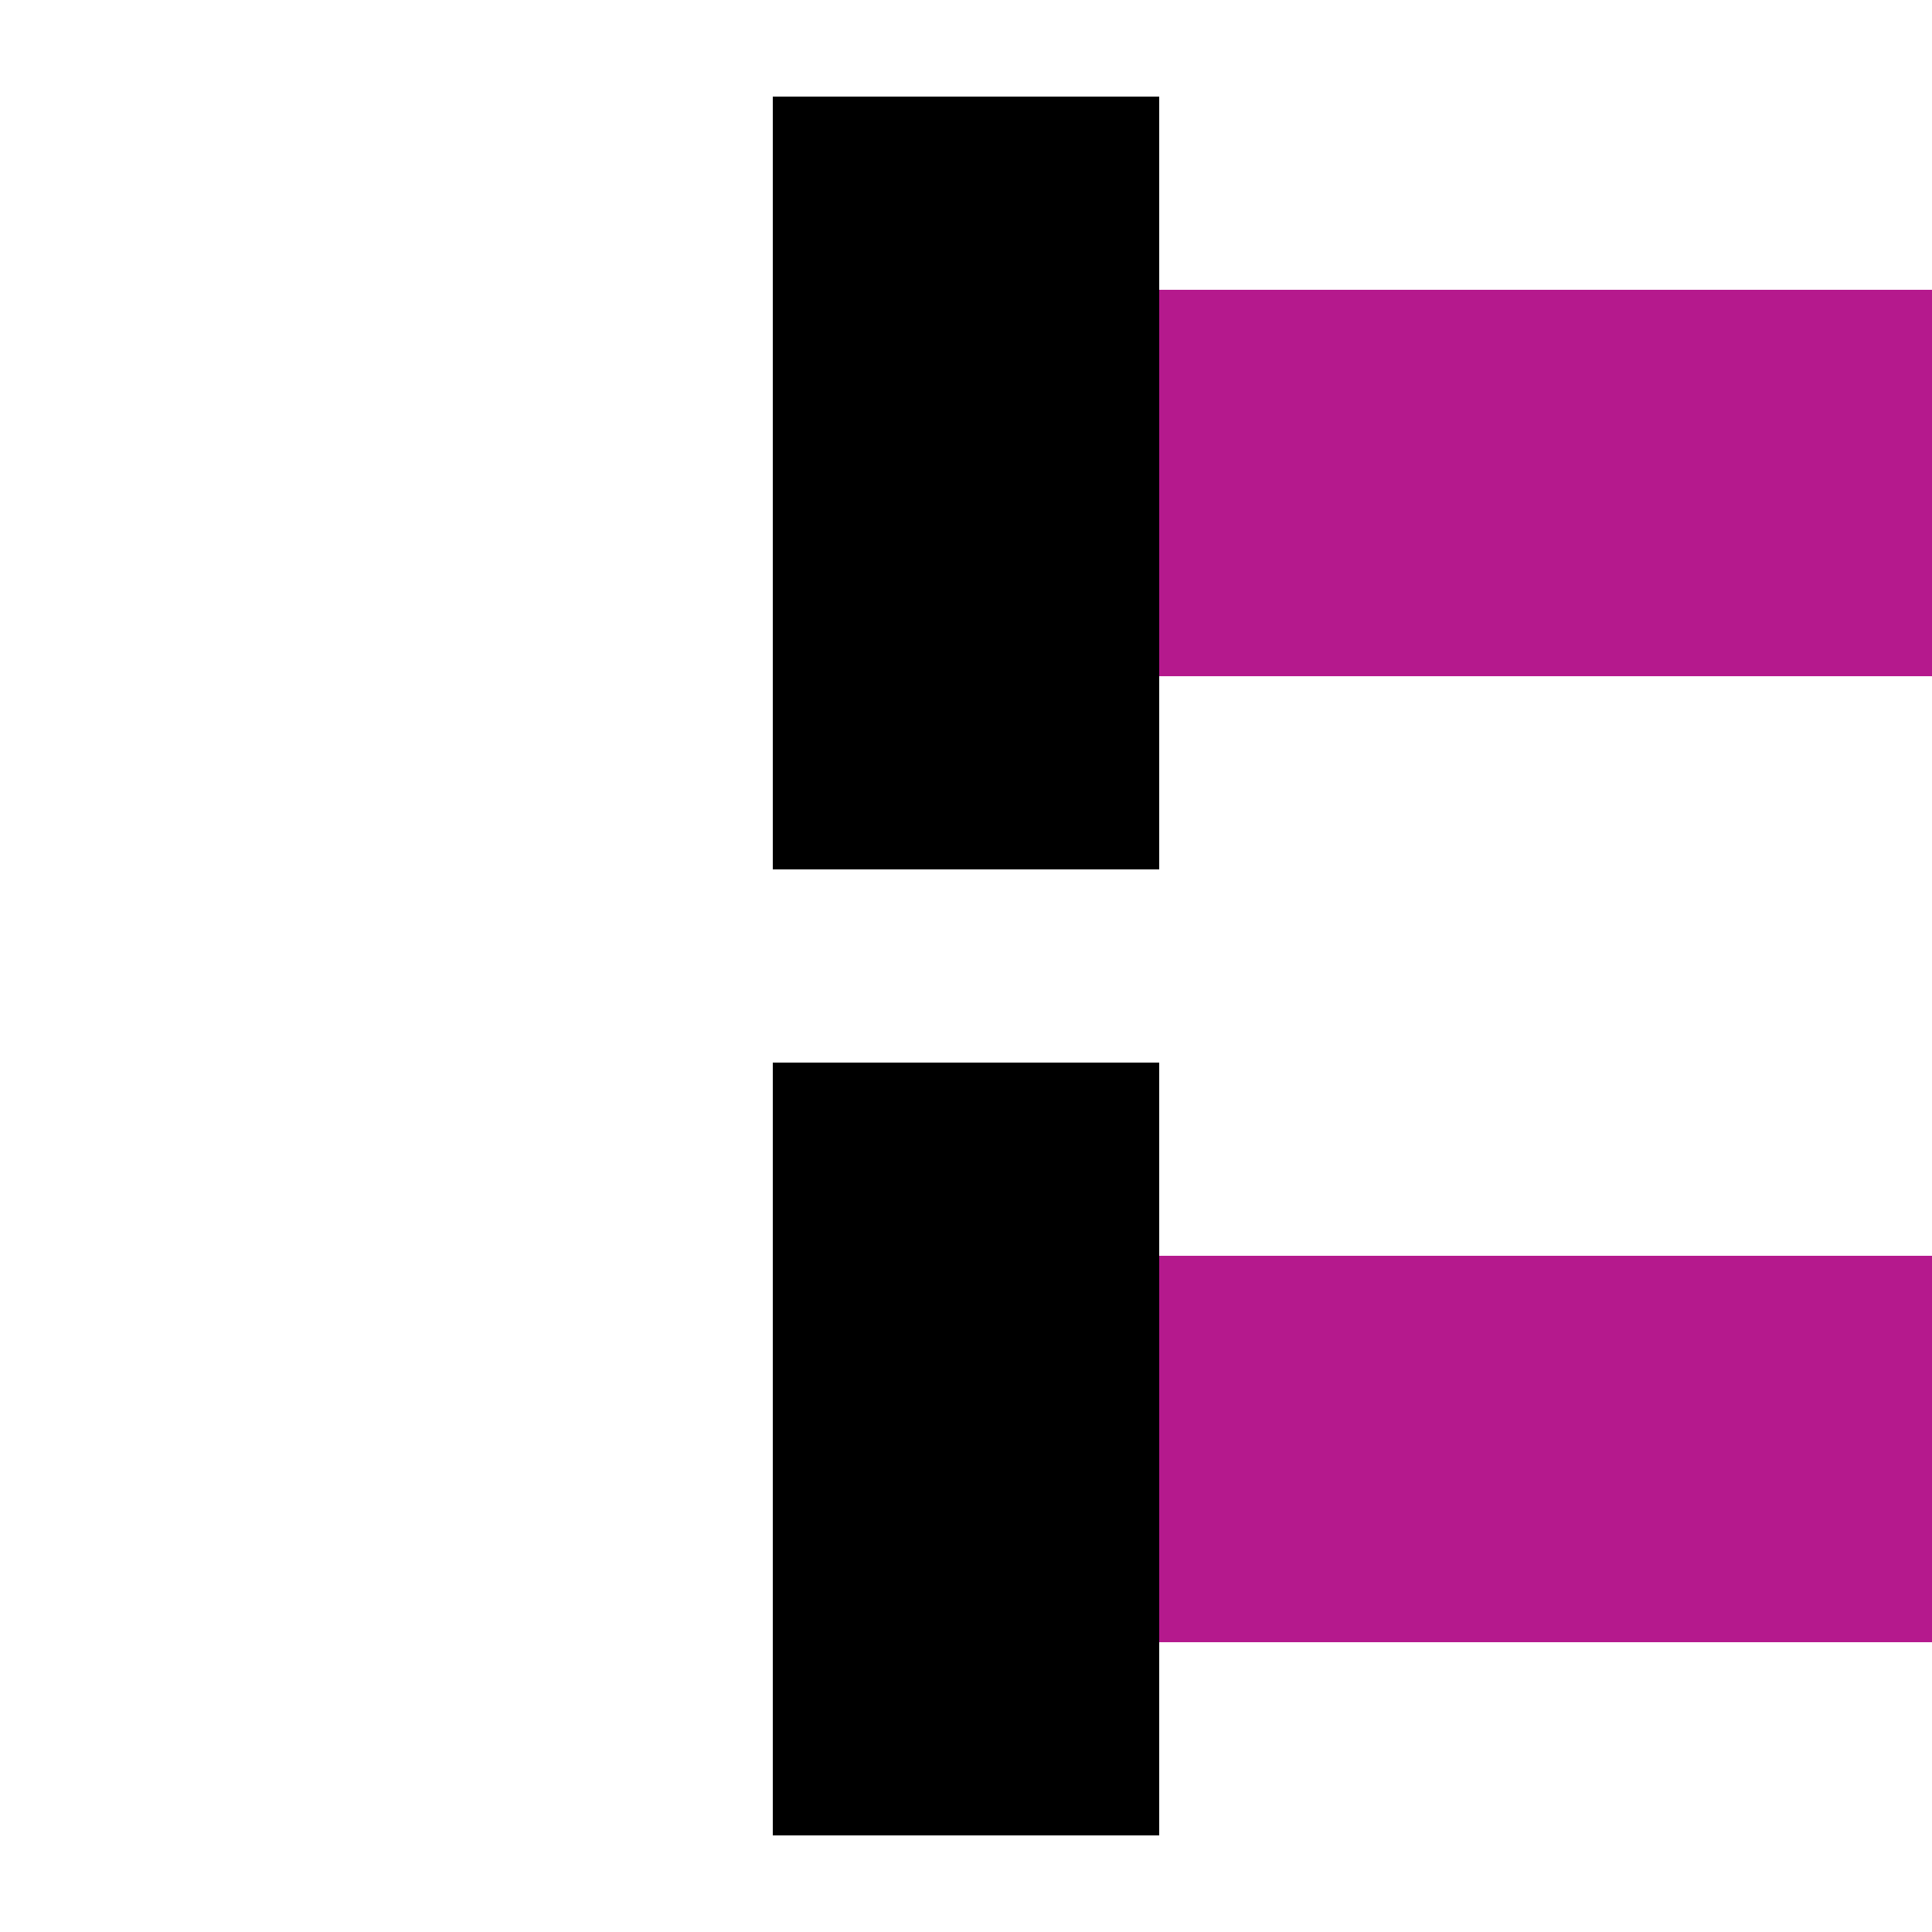 <?xml version="1.0" encoding="UTF-8"?>
<svg xmlns="http://www.w3.org/2000/svg" width="500" height="500">
 <title>vENDEaq fuchsia</title>
 <g stroke-width="100">
  <path stroke="#B5198D" d="M 500,125 H 250 m 0,250 H 500"/>
  <path stroke="#000" d="M 250,25 V 225 m 0,50 V 475"/>
 </g>
</svg>